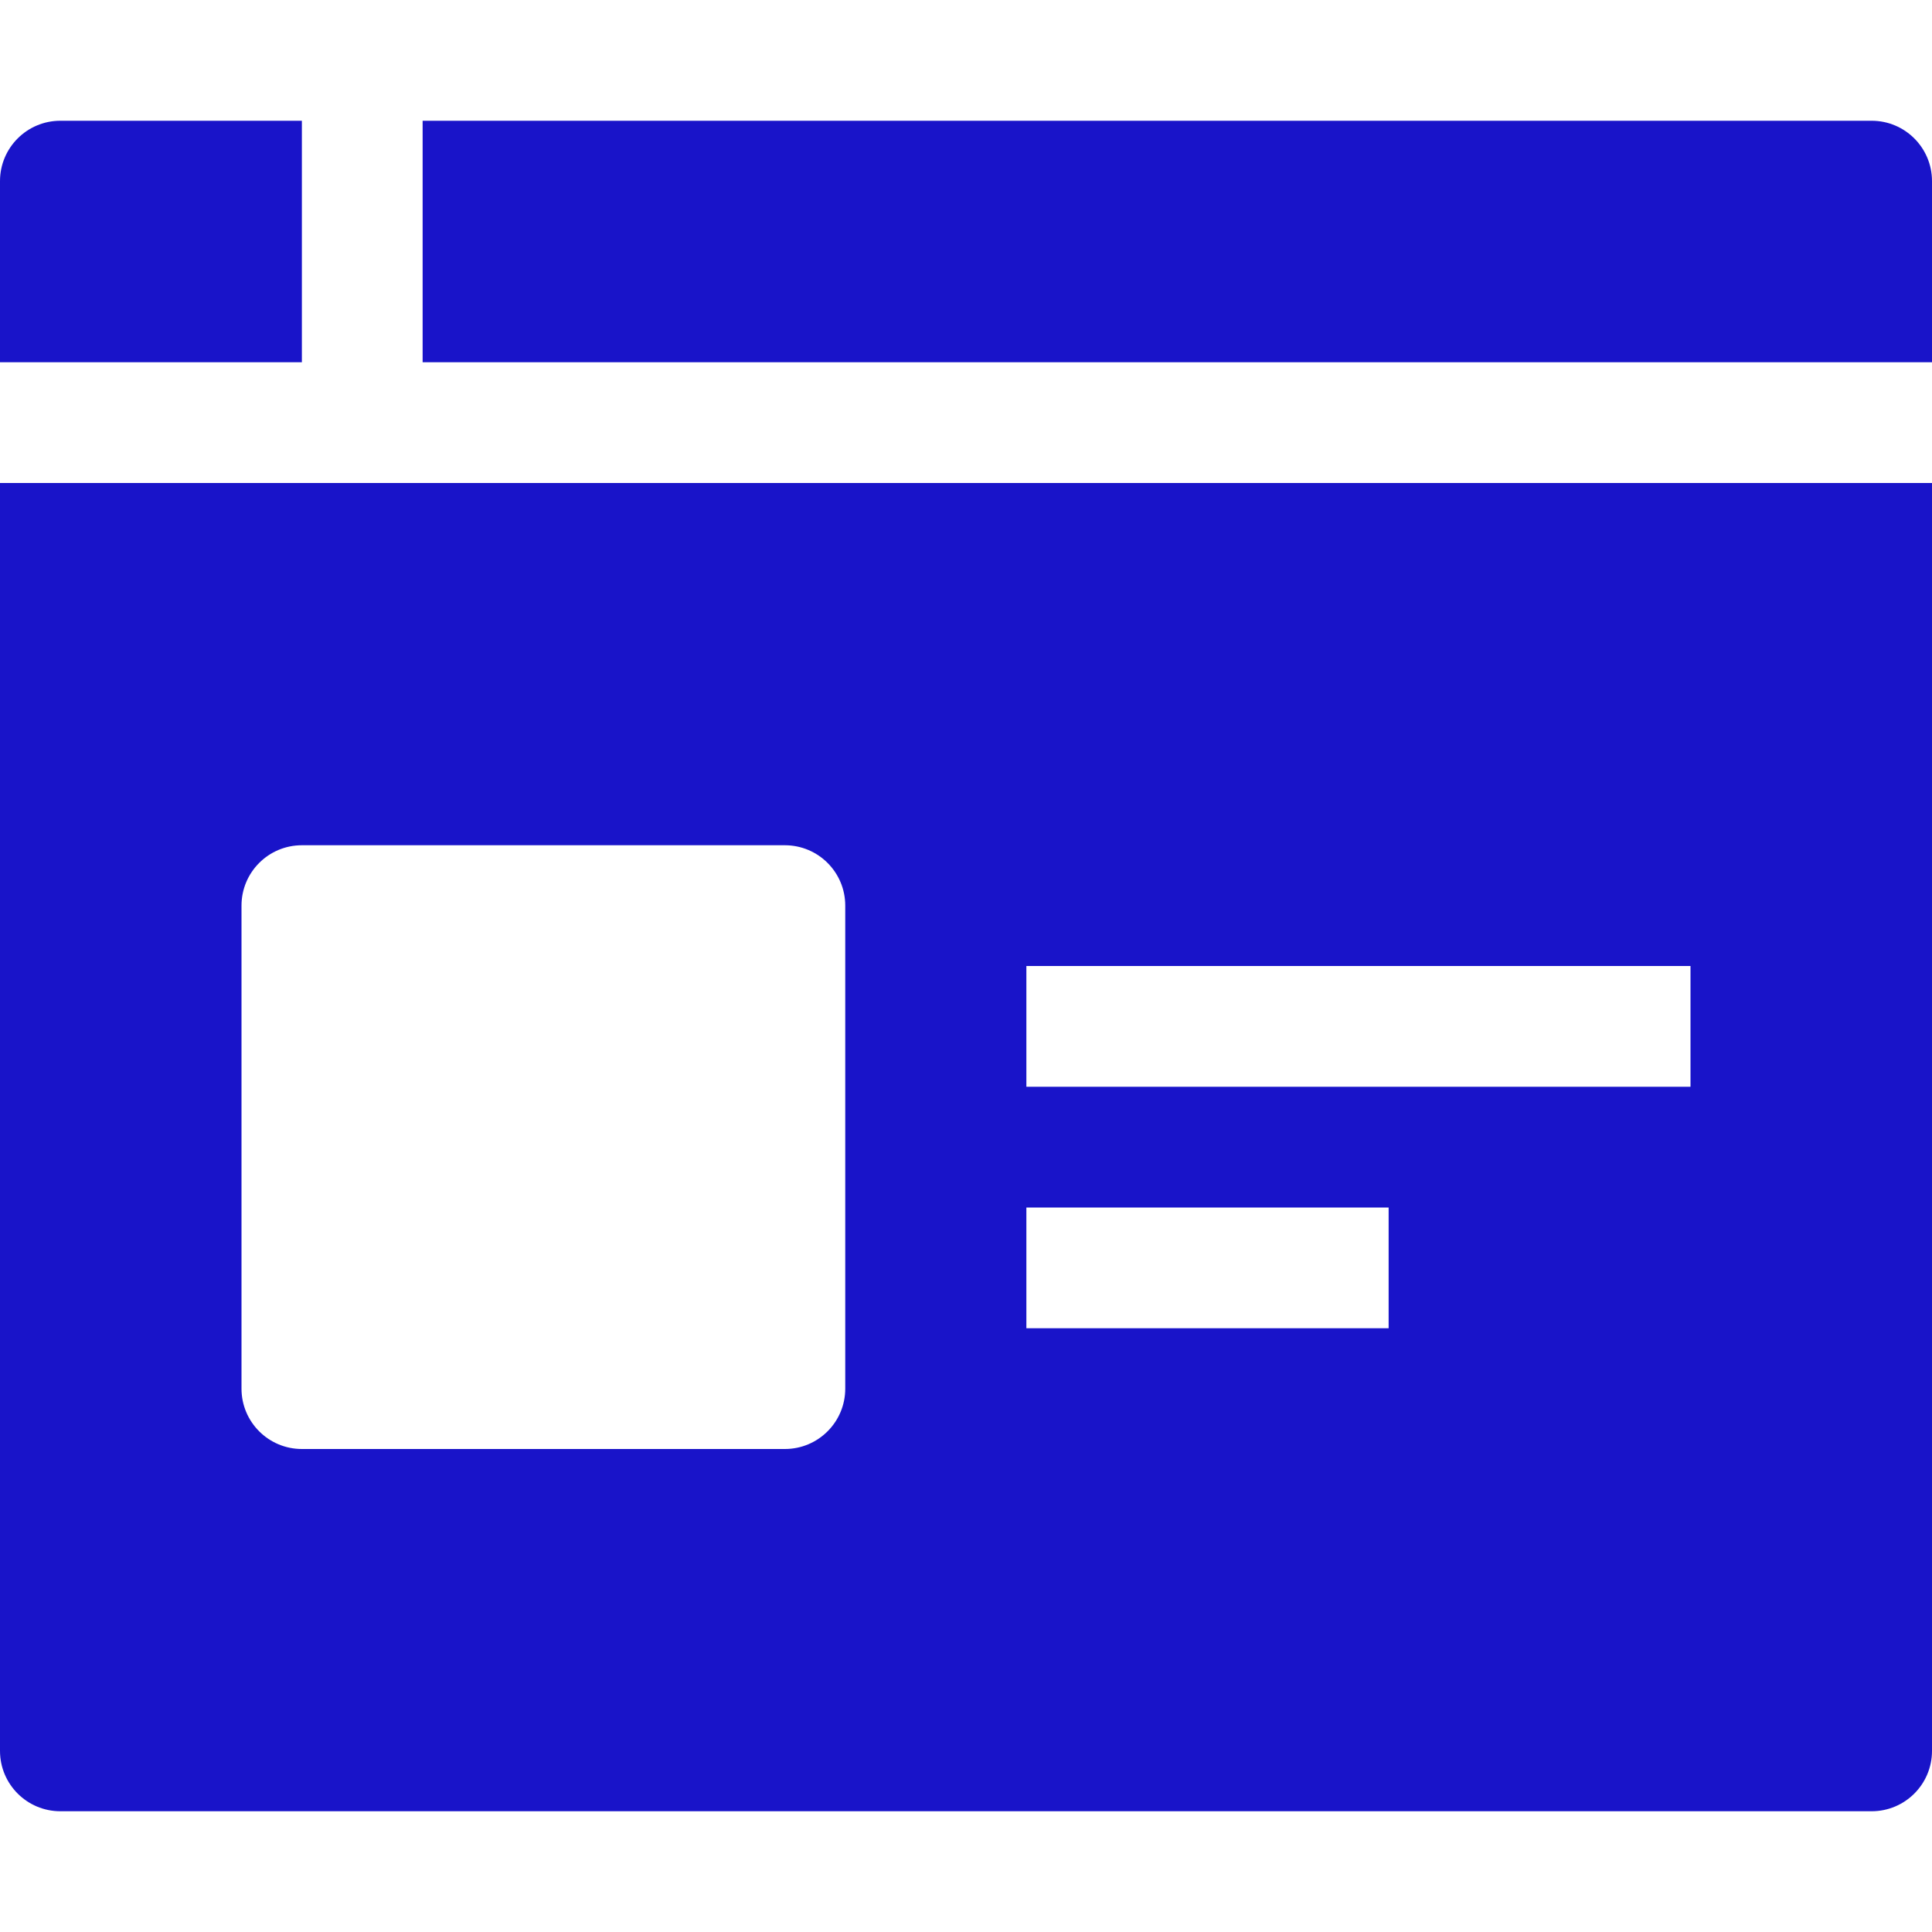 <svg width="32" height="32" viewBox="0 0 32 32" fill="none" xmlns="http://www.w3.org/2000/svg">
<path d="M0 8V29C0 29.553 0.448 30 1 30H31C31.552 30 32 29.553 32 29V8H0ZM17 16H28V18H17V16ZM17 20H23V22H17V20ZM14 15V23C14 23.553 13.552 24 13 24H5C4.448 24 4 23.553 4 23V15C4 14.447 4.448 14 5 14H13C13.552 14 14 14.447 14 15Z" fill="#1914C9"/>
<path d="M32 6V3C32 2.448 31.553 2 31 2H7V6H32Z" fill="#1914C9"/>
<path d="M5 2H1C0.447 2 0 2.448 0 3V6H5V2Z" fill="#1914C9"/>
</svg>

